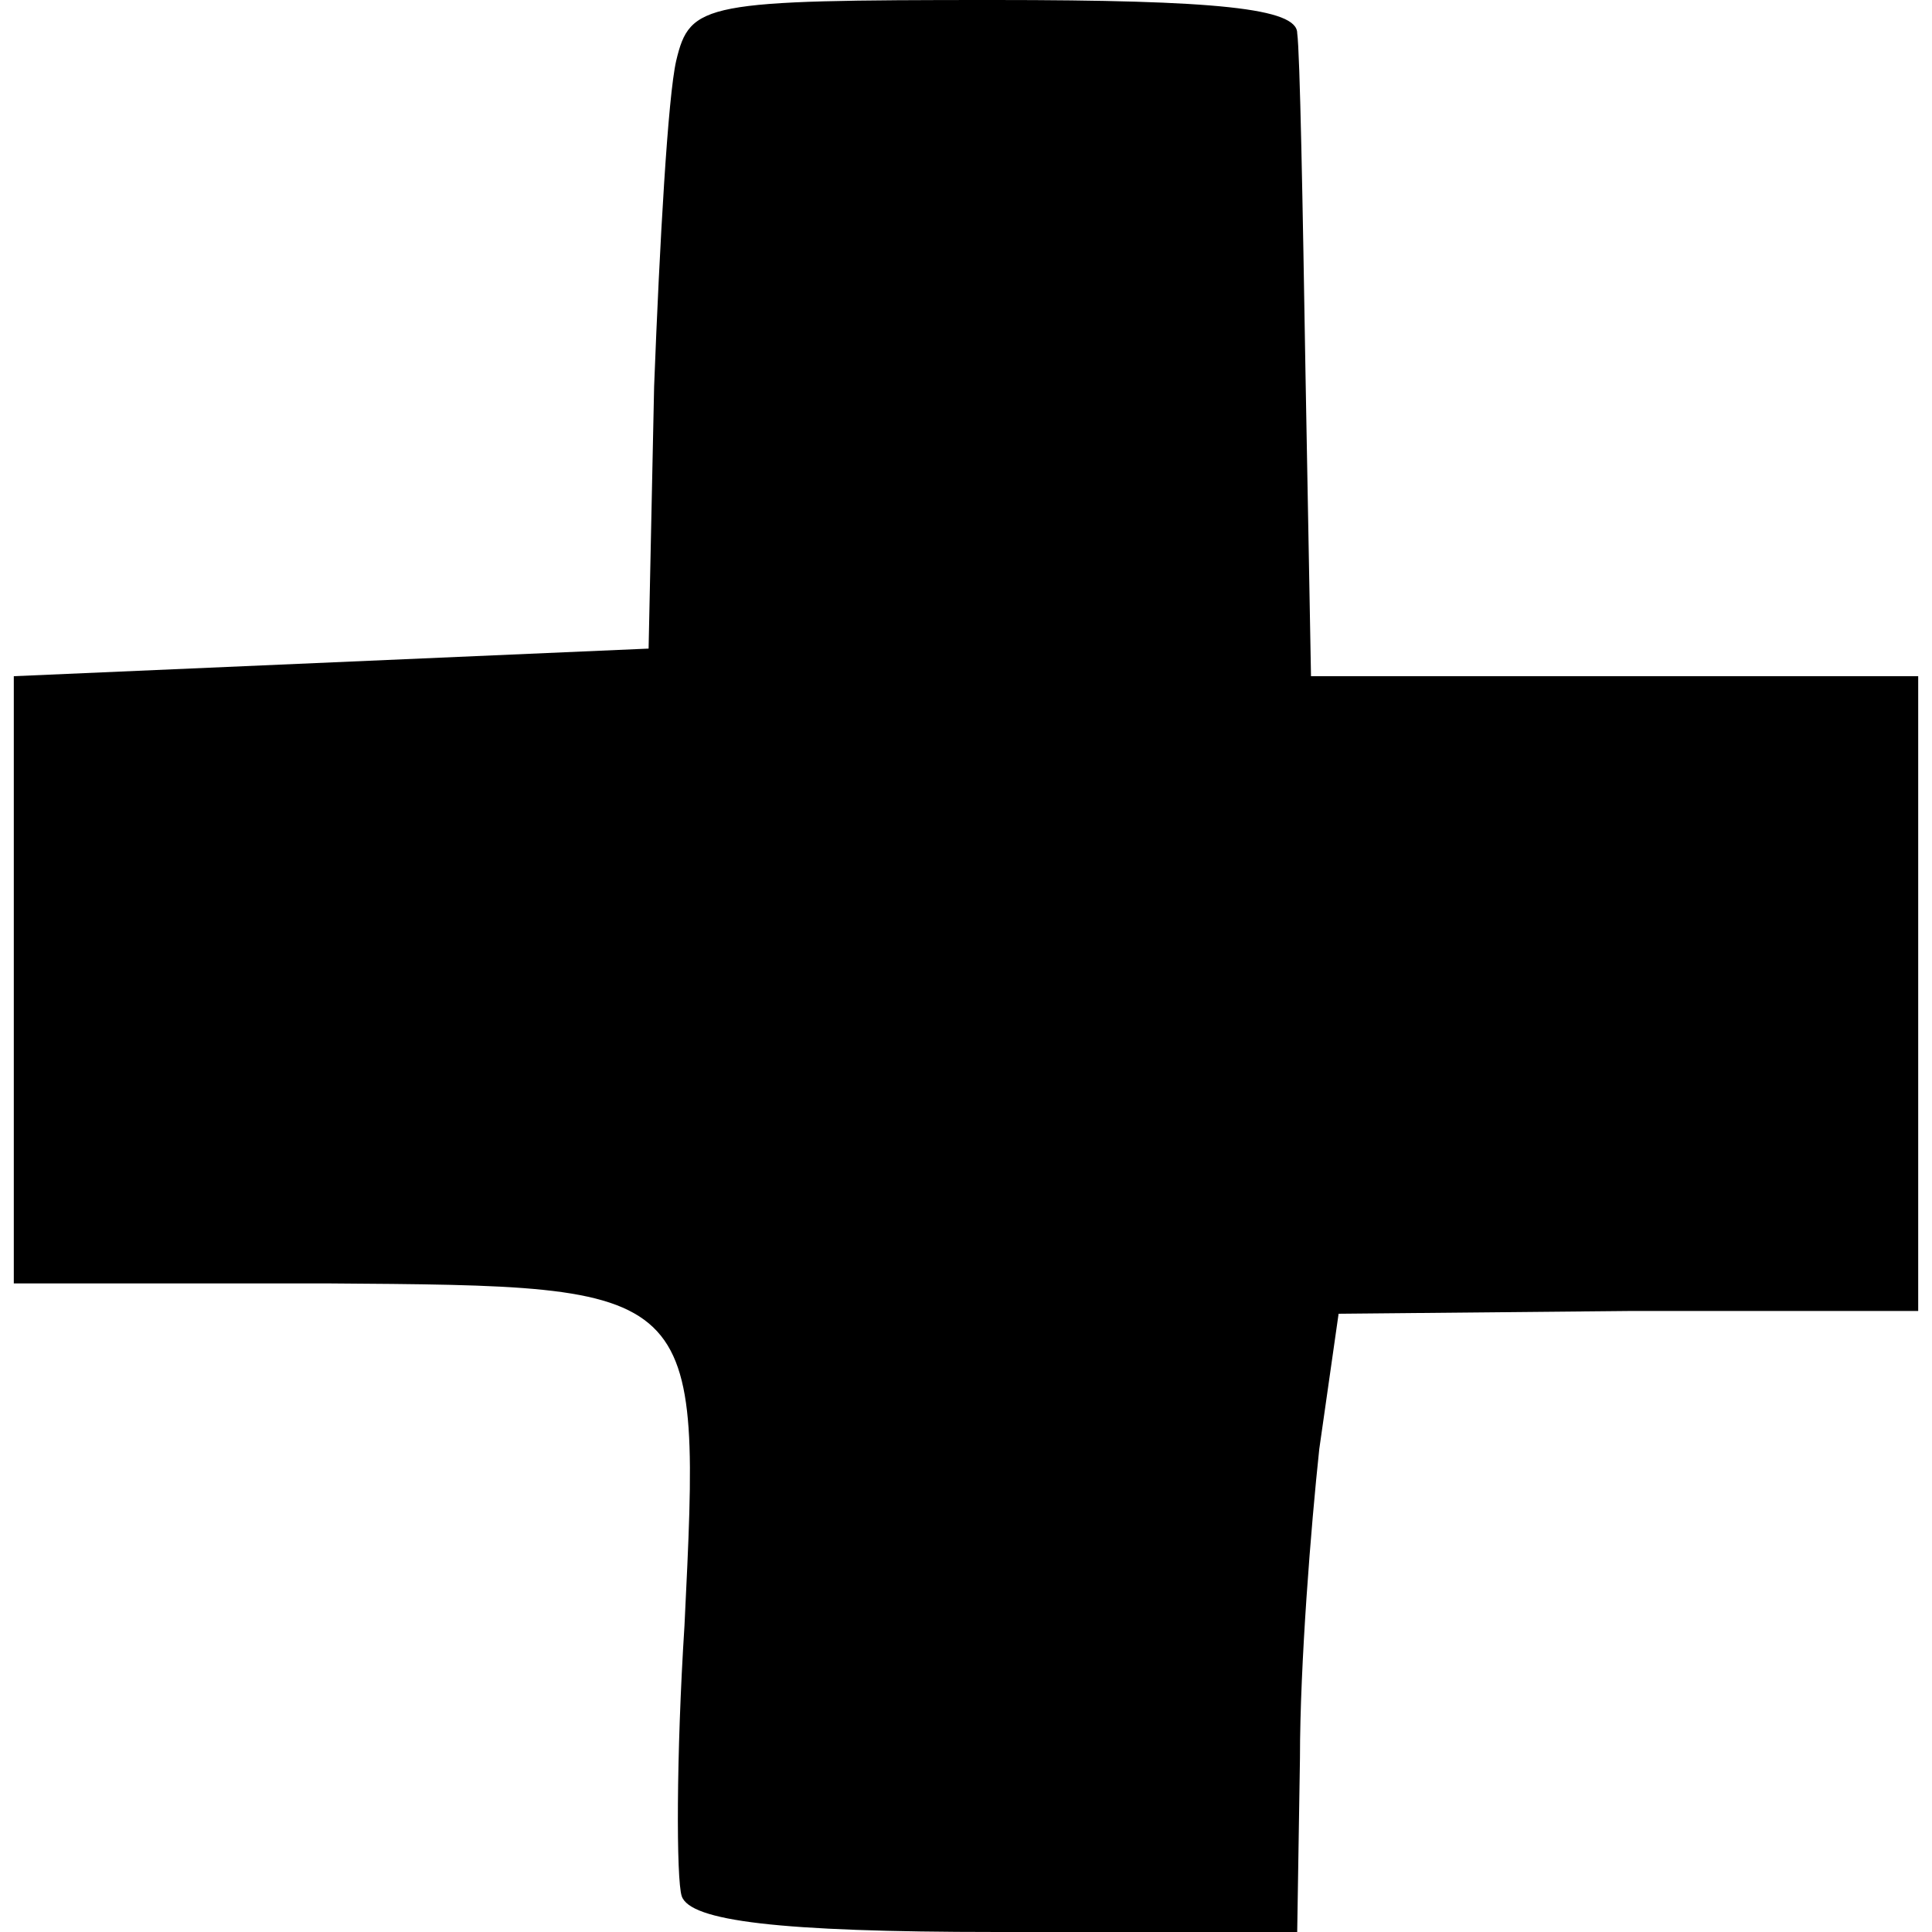 <?xml version="1.0" standalone="no"?>
<!DOCTYPE svg PUBLIC "-//W3C//DTD SVG 20010904//EN"
 "http://www.w3.org/TR/2001/REC-SVG-20010904/DTD/svg10.dtd">
<svg version="1.0" xmlns="http://www.w3.org/2000/svg"
 width="70pt" height="70pt" viewBox="0 0 70 70"
 preserveAspectRatio="xMidYMid meet">
<g transform="translate(0,70) scale(0.1,-0.1)"
fill="#000000" stroke="none">
<path d="M245 678 c-3 -13 -6 -66 -8 -118 l-2 -95 -115 -5 -115 -5 0 -110 0
-110 113 0 c137 -1 136 0 130 -124 -3 -47 -3 -92 -1 -98 3 -9 35 -13 114 -13
l109 0 1 63 c0 34 4 84 7 112 l7 49 105 1 105 0 0 115 0 115 -110 0 -110 0 -2
110 c-1 61 -2 116 -3 123 0 9 -29 12 -110 12 -105 0 -110 -1 -115 -22z"/>
</g>
</svg>
